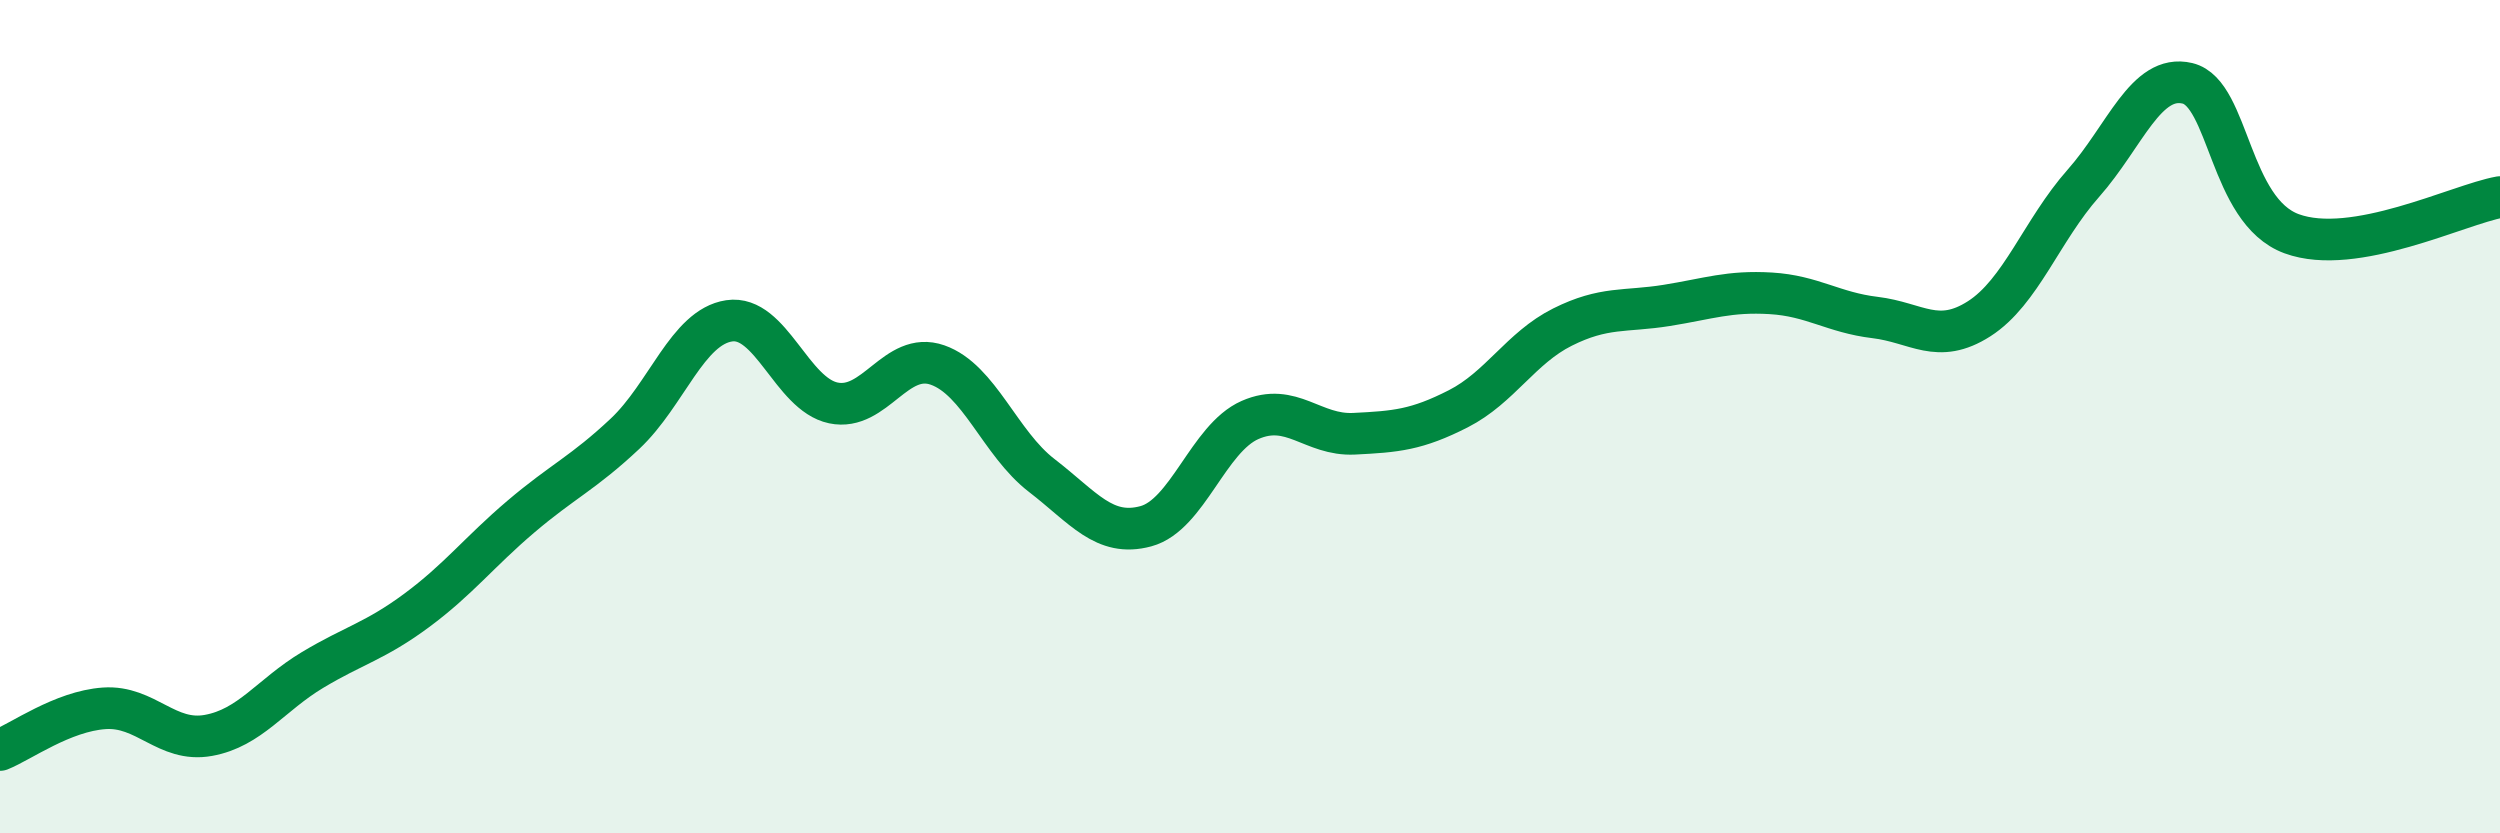 
    <svg width="60" height="20" viewBox="0 0 60 20" xmlns="http://www.w3.org/2000/svg">
      <path
        d="M 0,18 C 0.5,17.8 1.5,17.07 2.5,17 C 3.5,16.93 4,17.83 5,17.65 C 6,17.47 6.5,16.68 7.5,16.08 C 8.5,15.48 9,15.39 10,14.65 C 11,13.91 11.5,13.25 12.5,12.4 C 13.5,11.55 14,11.35 15,10.41 C 16,9.47 16.5,7.85 17.5,7.7 C 18.5,7.55 19,9.46 20,9.67 C 21,9.88 21.5,8.41 22.5,8.76 C 23.5,9.11 24,10.64 25,11.41 C 26,12.18 26.5,12.9 27.5,12.63 C 28.5,12.36 29,10.52 30,10.08 C 31,9.64 31.5,10.46 32.5,10.41 C 33.5,10.36 34,10.32 35,9.81 C 36,9.3 36.5,8.35 37.5,7.85 C 38.5,7.35 39,7.49 40,7.33 C 41,7.17 41.5,6.98 42.5,7.04 C 43.5,7.1 44,7.5 45,7.62 C 46,7.74 46.5,8.29 47.5,7.65 C 48.5,7.01 49,5.53 50,4.4 C 51,3.27 51.5,1.76 52.5,2 C 53.5,2.24 53.5,5.06 55,5.61 C 56.5,6.16 59,4.91 60,4.73L60 20L0 20Z"
        fill="#008740"
        opacity="0.1"
        stroke-linecap="round"
        stroke-linejoin="round"
      />
      <path
        d="M 0,18 C 0.5,17.8 1.5,17.07 2.5,17 C 3.5,16.93 4,17.83 5,17.65 C 6,17.47 6.5,16.68 7.5,16.08 C 8.5,15.48 9,15.39 10,14.65 C 11,13.91 11.5,13.25 12.5,12.4 C 13.5,11.55 14,11.35 15,10.41 C 16,9.47 16.5,7.85 17.5,7.7 C 18.5,7.55 19,9.46 20,9.67 C 21,9.88 21.5,8.41 22.5,8.76 C 23.5,9.11 24,10.64 25,11.41 C 26,12.18 26.5,12.9 27.5,12.63 C 28.5,12.36 29,10.52 30,10.08 C 31,9.64 31.5,10.46 32.5,10.41 C 33.5,10.36 34,10.32 35,9.81 C 36,9.3 36.5,8.35 37.5,7.85 C 38.5,7.35 39,7.49 40,7.33 C 41,7.17 41.5,6.98 42.5,7.04 C 43.5,7.1 44,7.5 45,7.62 C 46,7.74 46.5,8.29 47.5,7.65 C 48.5,7.01 49,5.53 50,4.4 C 51,3.27 51.5,1.76 52.5,2 C 53.5,2.24 53.5,5.06 55,5.61 C 56.5,6.16 59,4.91 60,4.73"
        stroke="#008740"
        stroke-width="1"
        fill="none"
        stroke-linecap="round"
        stroke-linejoin="round"
      />
    </svg>
  